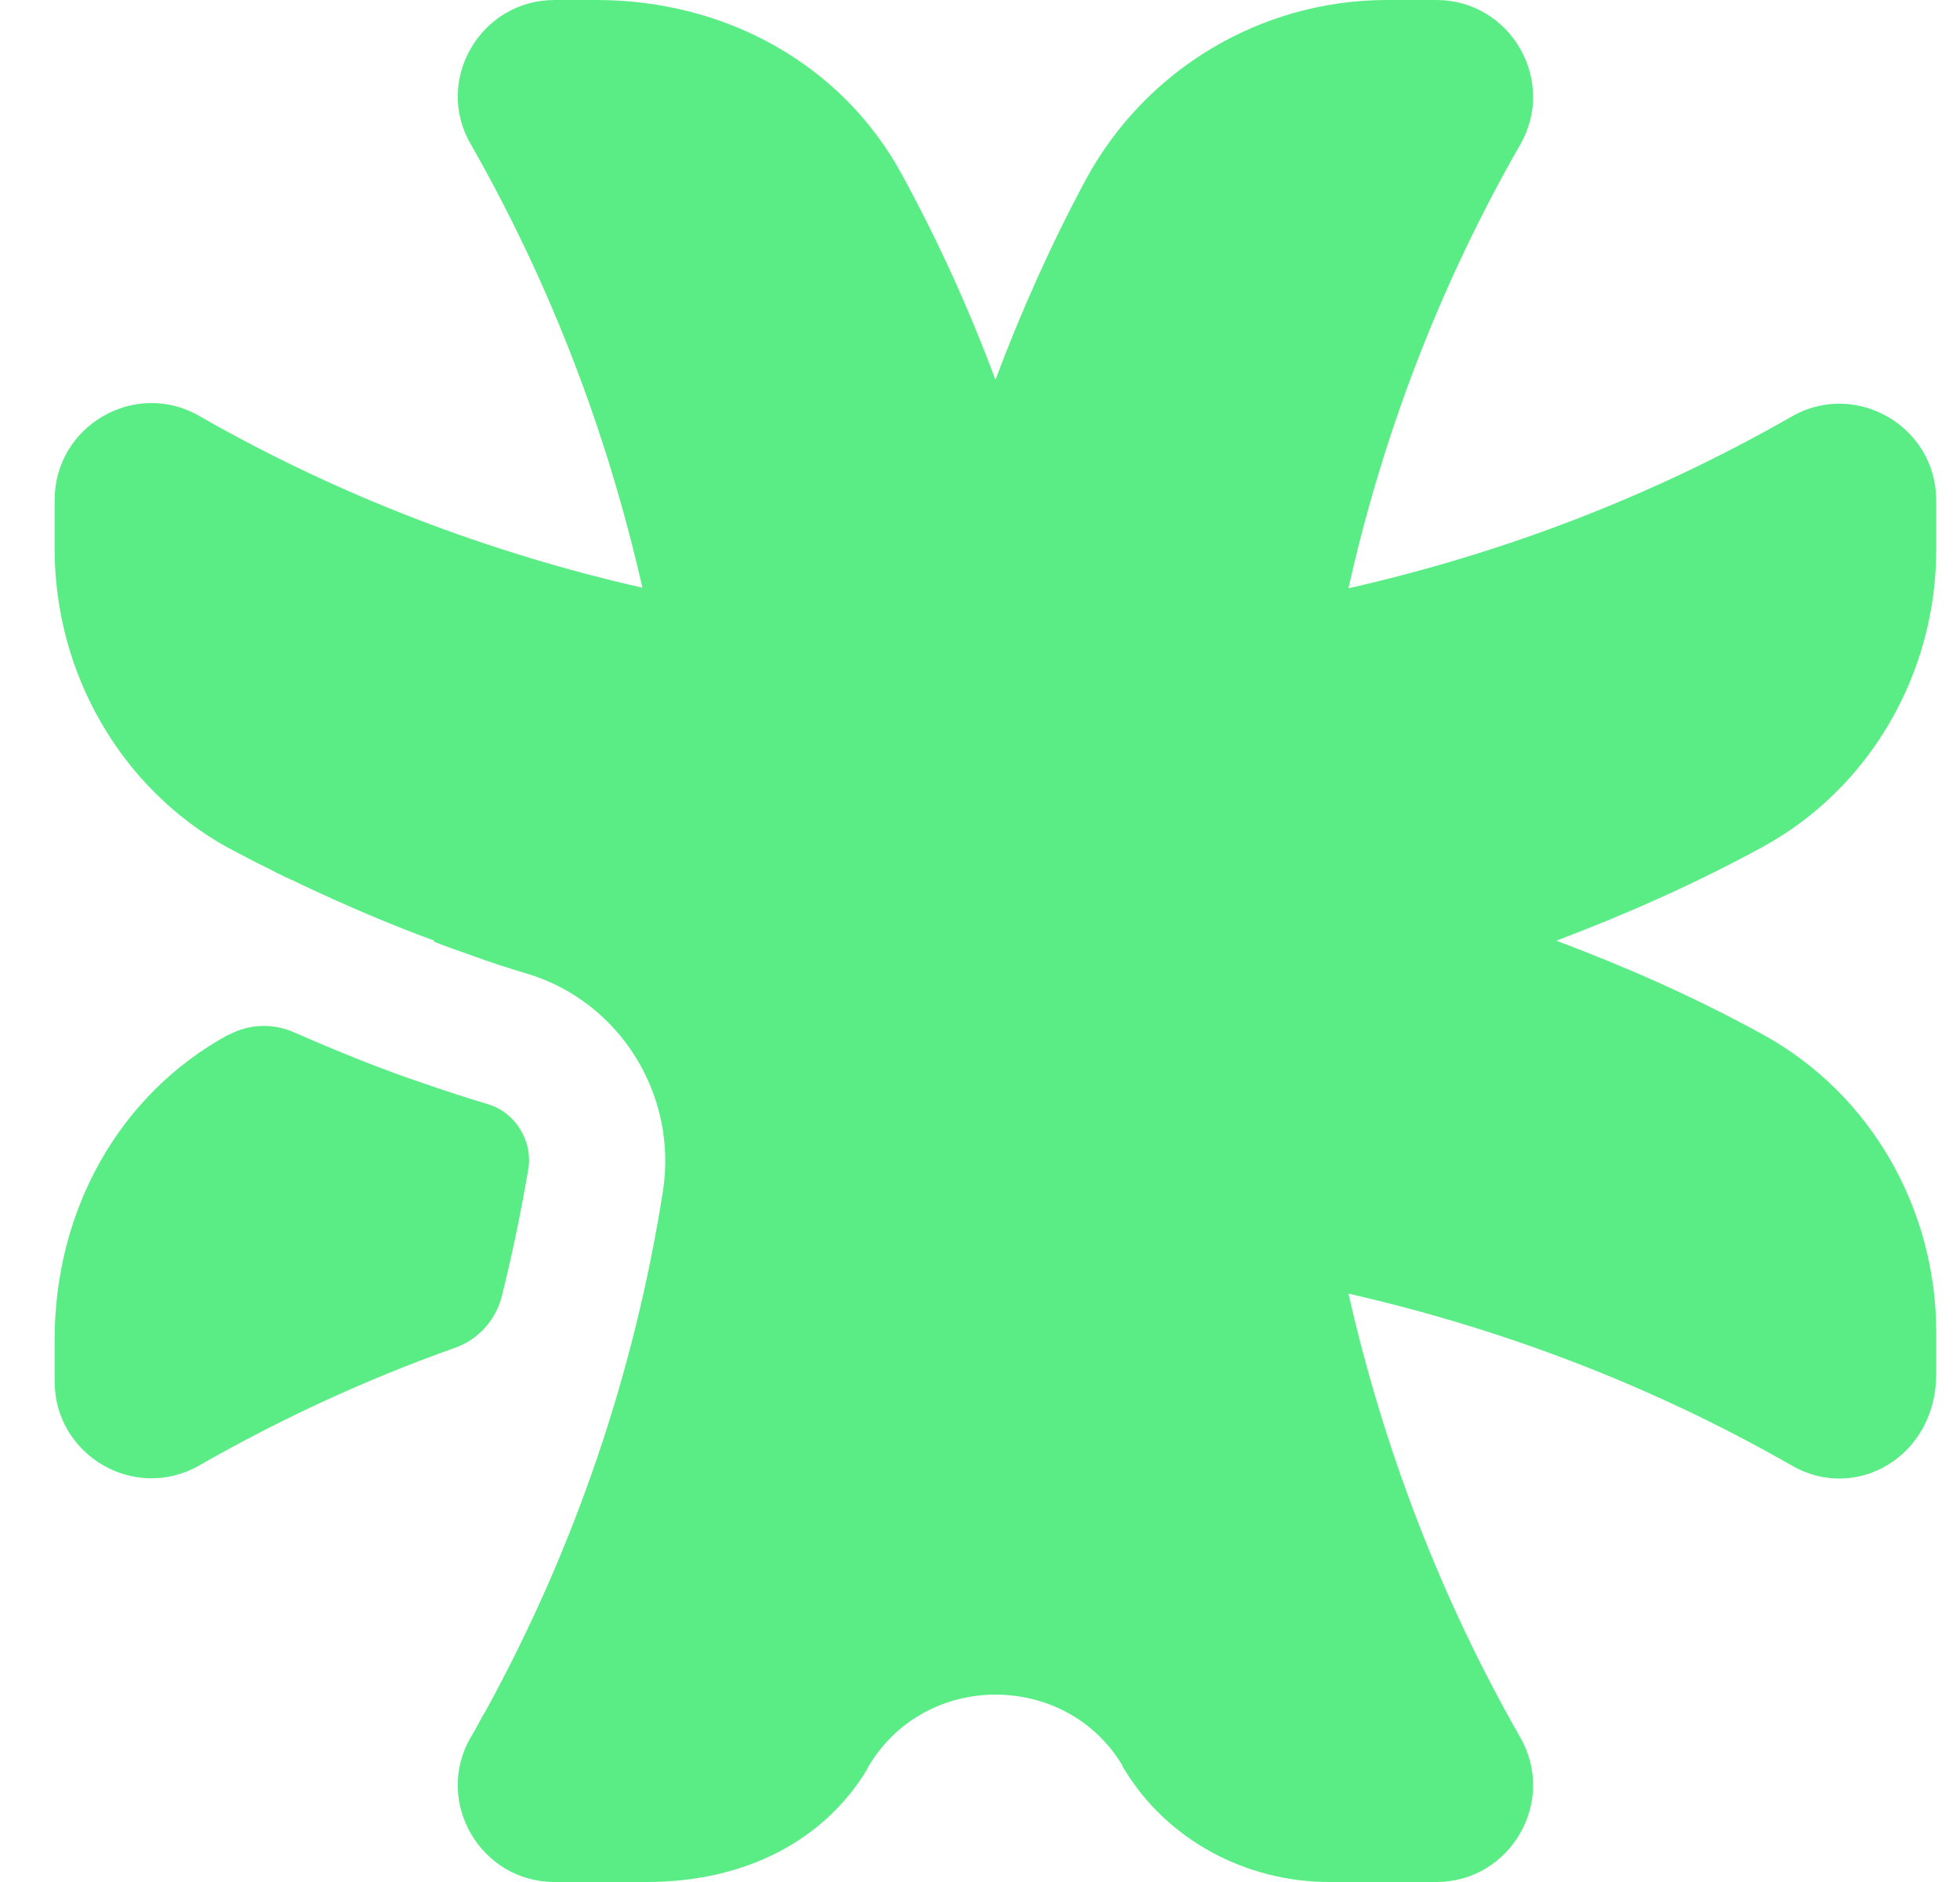 <svg width="25" height="24" viewBox="0 0 25 24" fill="none" xmlns="http://www.w3.org/2000/svg">
<path d="M6.399 16.537C6.32 16.839 6.097 17.085 5.803 17.188C4.684 17.585 3.596 18.085 2.539 18.689C1.721 19.157 0.697 18.562 0.697 17.617V17.085C0.697 15.418 1.531 13.949 2.913 13.195C2.913 13.195 2.913 13.195 2.92 13.195C3.175 13.06 3.476 13.044 3.746 13.163C4.31 13.409 4.874 13.64 5.446 13.83C5.7 13.918 5.97 14.005 6.232 14.084C6.574 14.187 6.796 14.553 6.74 14.902C6.645 15.458 6.534 15.998 6.399 16.537Z" fill="#5AED86"/>
<path d="M22.489 10.797C21.631 11.266 20.75 11.655 19.852 11.996C20.758 12.337 21.639 12.726 22.489 13.195C23.863 13.949 24.697 15.418 24.697 16.99V17.522C24.697 18.57 23.68 19.165 22.854 18.689C21.067 17.665 19.153 16.942 17.2 16.497C17.645 18.459 18.367 20.364 19.392 22.158C19.86 22.976 19.265 24 18.32 24H16.954C15.897 24 14.889 23.468 14.341 22.563C14.333 22.547 14.317 22.531 14.317 22.515C13.594 21.309 11.807 21.309 11.085 22.515C11.077 22.531 11.061 22.547 11.061 22.563C10.513 23.468 9.512 24 8.249 24H7.074C6.129 24 5.533 22.976 6.002 22.158C6.057 22.071 6.105 21.976 6.153 21.888C6.169 21.864 6.185 21.833 6.2 21.809C7.344 19.721 8.098 17.474 8.456 15.188C8.646 13.965 7.908 12.774 6.725 12.417C6.478 12.345 6.24 12.266 6.002 12.179C5.843 12.123 5.684 12.068 5.525 12.004C5.533 12.004 5.533 12.004 5.541 11.996C4.977 11.79 4.421 11.551 3.881 11.297C3.802 11.258 3.715 11.218 3.627 11.178C3.508 11.123 3.397 11.059 3.278 11.004C3.151 10.94 3.024 10.869 2.897 10.805C1.531 10.043 0.697 8.574 0.697 7.002V6.375C0.697 5.43 1.721 4.835 2.539 5.303C4.326 6.327 6.24 7.05 8.194 7.495C7.749 5.534 7.026 3.628 6.002 1.834C5.533 1.024 6.129 0 7.074 0H7.606C9.274 0 10.743 0.834 11.498 2.215C11.966 3.072 12.363 3.946 12.697 4.843C13.022 3.978 13.404 3.12 13.848 2.294C14.611 0.881 16.088 0 17.692 0H18.32C19.265 0 19.86 1.024 19.392 1.842C18.367 3.628 17.637 5.542 17.2 7.502C19.161 7.058 21.067 6.335 22.854 5.311C23.672 4.843 24.697 5.438 24.697 6.383V7.01C24.697 8.574 23.863 10.043 22.489 10.797Z" fill="#5AED86"/>
</svg>
